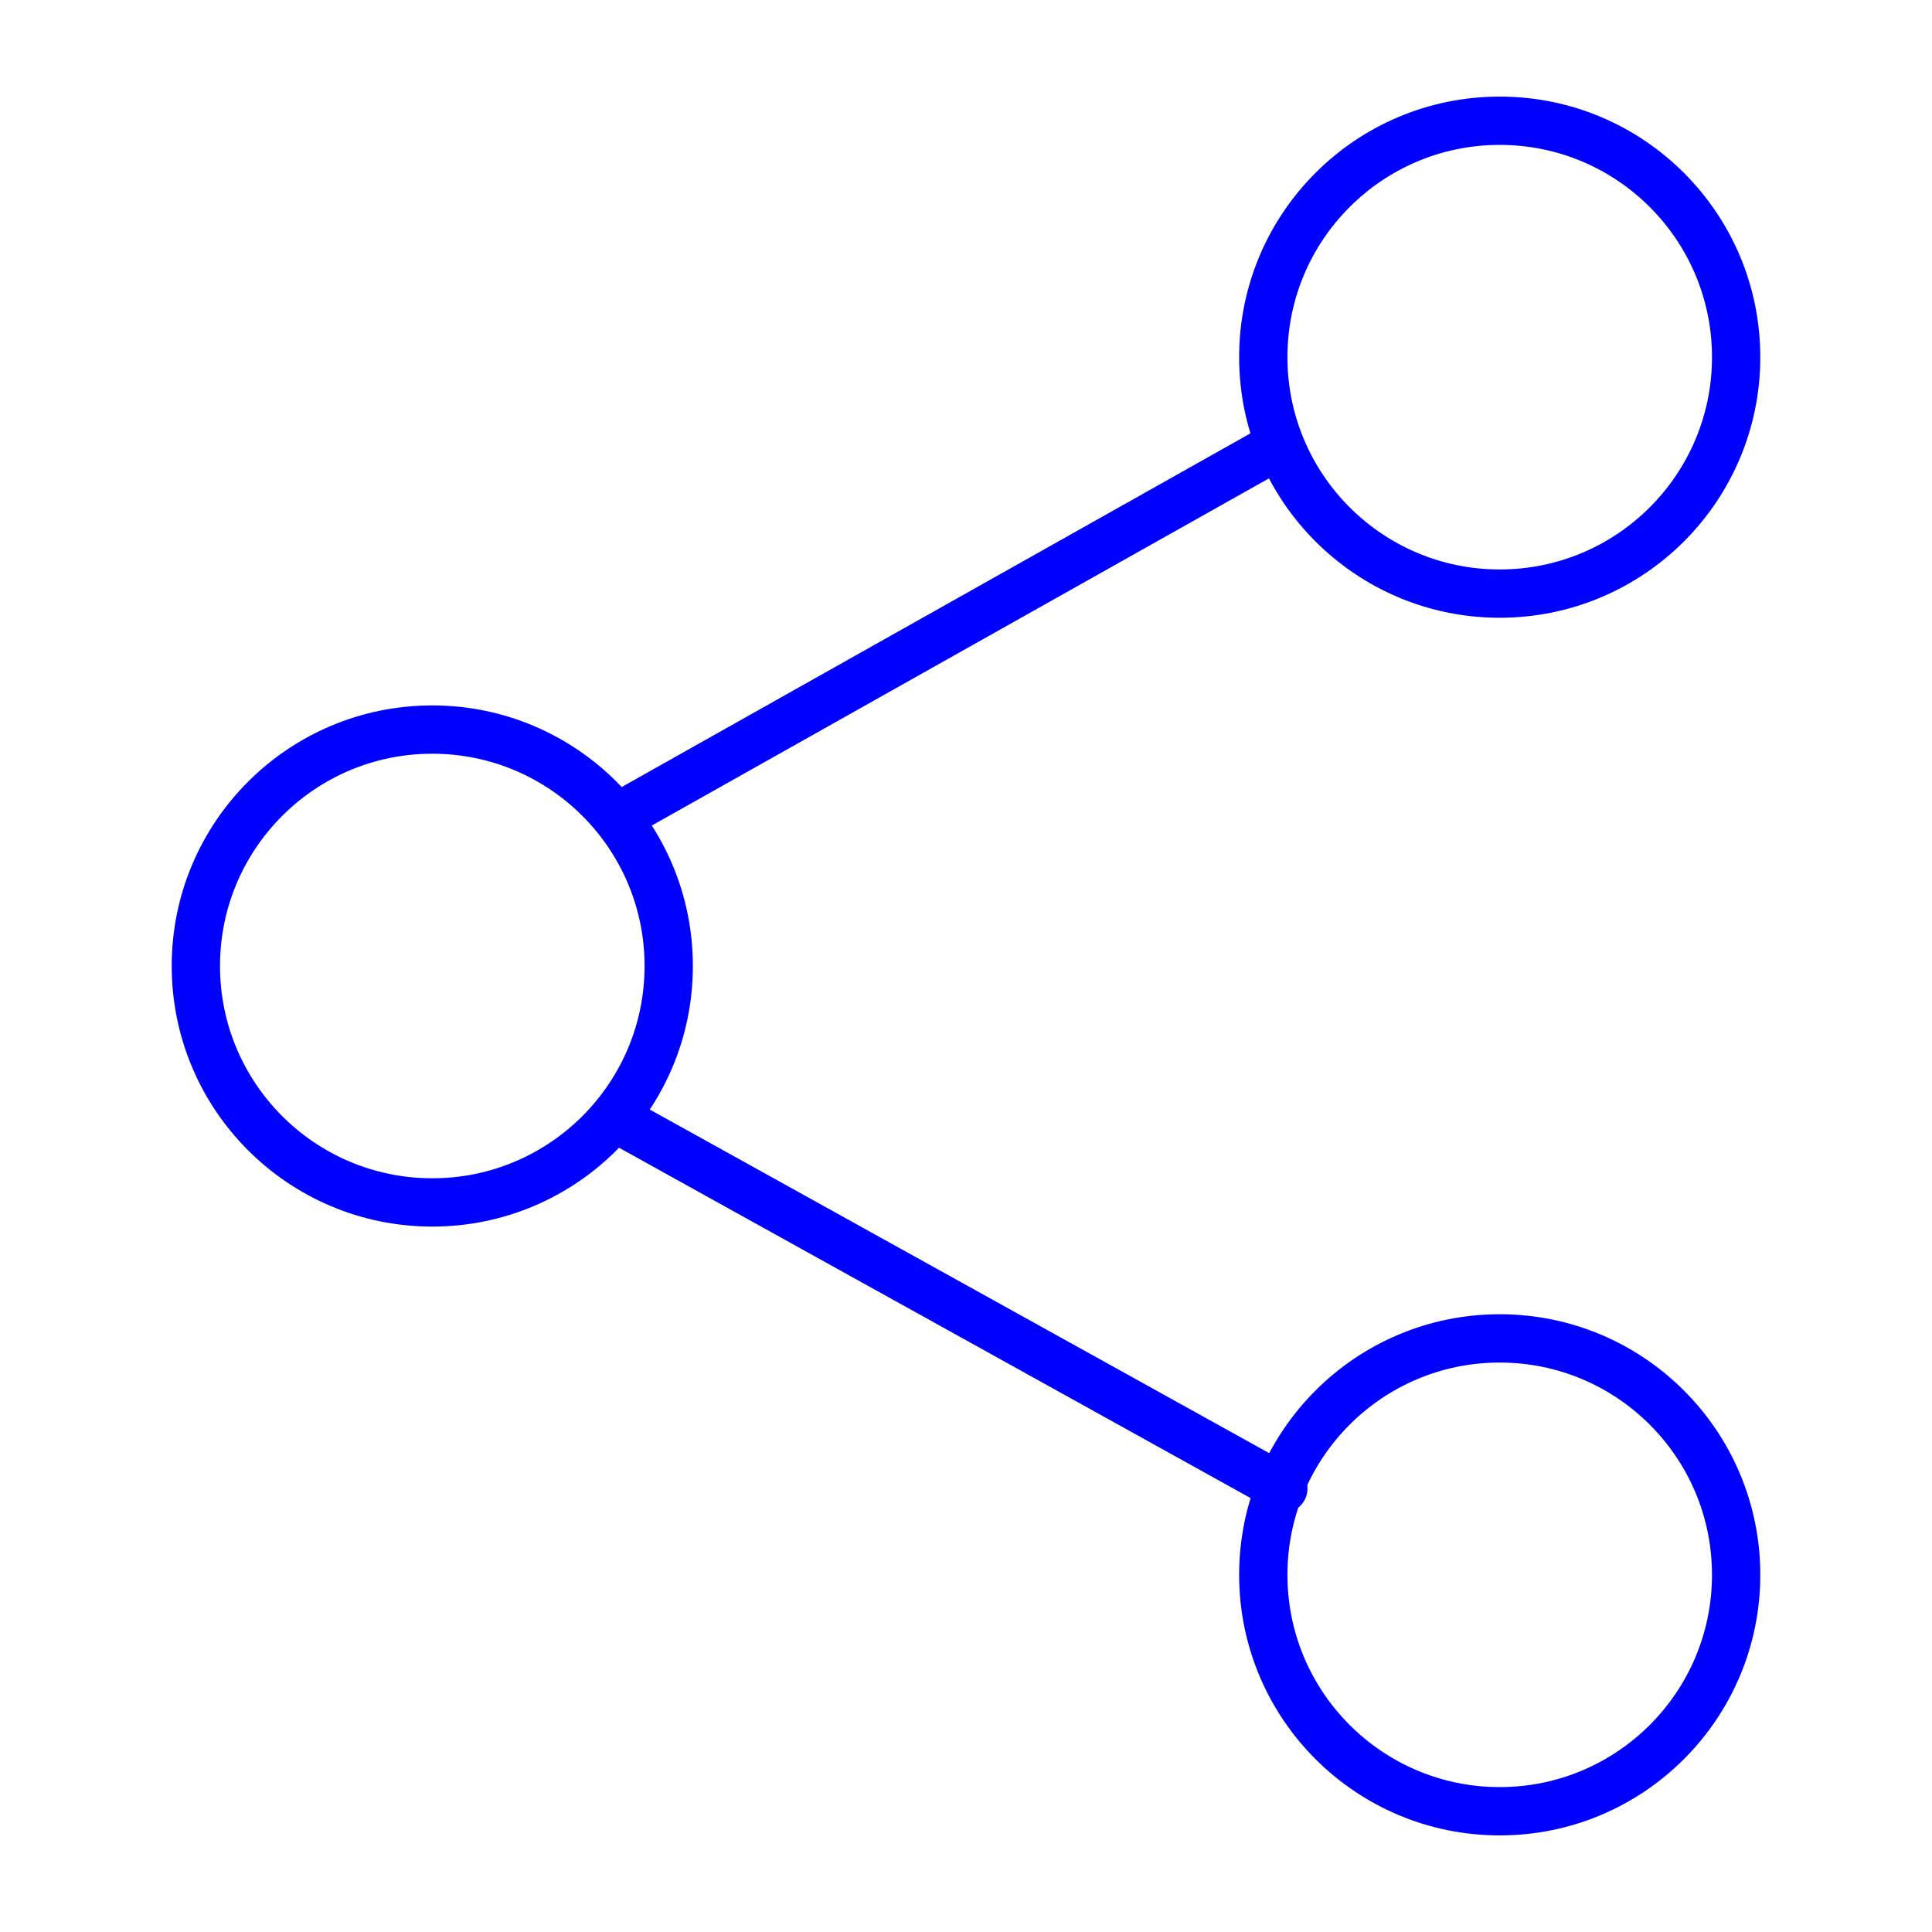 <svg id="icons" xmlns="http://www.w3.org/2000/svg" width="80" height="80" viewBox="0 0 80 80"><title>share</title><circle cx="17.9" cy="40" r="9.79" style="fill:none;stroke:blue;stroke-linecap:round;stroke-linejoin:round;stroke-width:2px"/><circle cx="62.1" cy="14.79" r="9.79" style="fill:none;stroke:blue;stroke-linecap:round;stroke-linejoin:round;stroke-width:2px"/><circle cx="62.1" cy="65.21" r="9.79" style="fill:none;stroke:blue;stroke-linecap:round;stroke-linejoin:round;stroke-width:2px"/><line x1="25.95" y1="33.62" x2="52.99" y2="18.41" style="fill:none;stroke:blue;stroke-linecap:round;stroke-linejoin:round;stroke-width:2px"/><line x1="25.72" y1="46.43" x2="53.14" y2="61.64" style="fill:none;stroke:blue;stroke-linecap:round;stroke-linejoin:round;stroke-width:2px"/></svg>